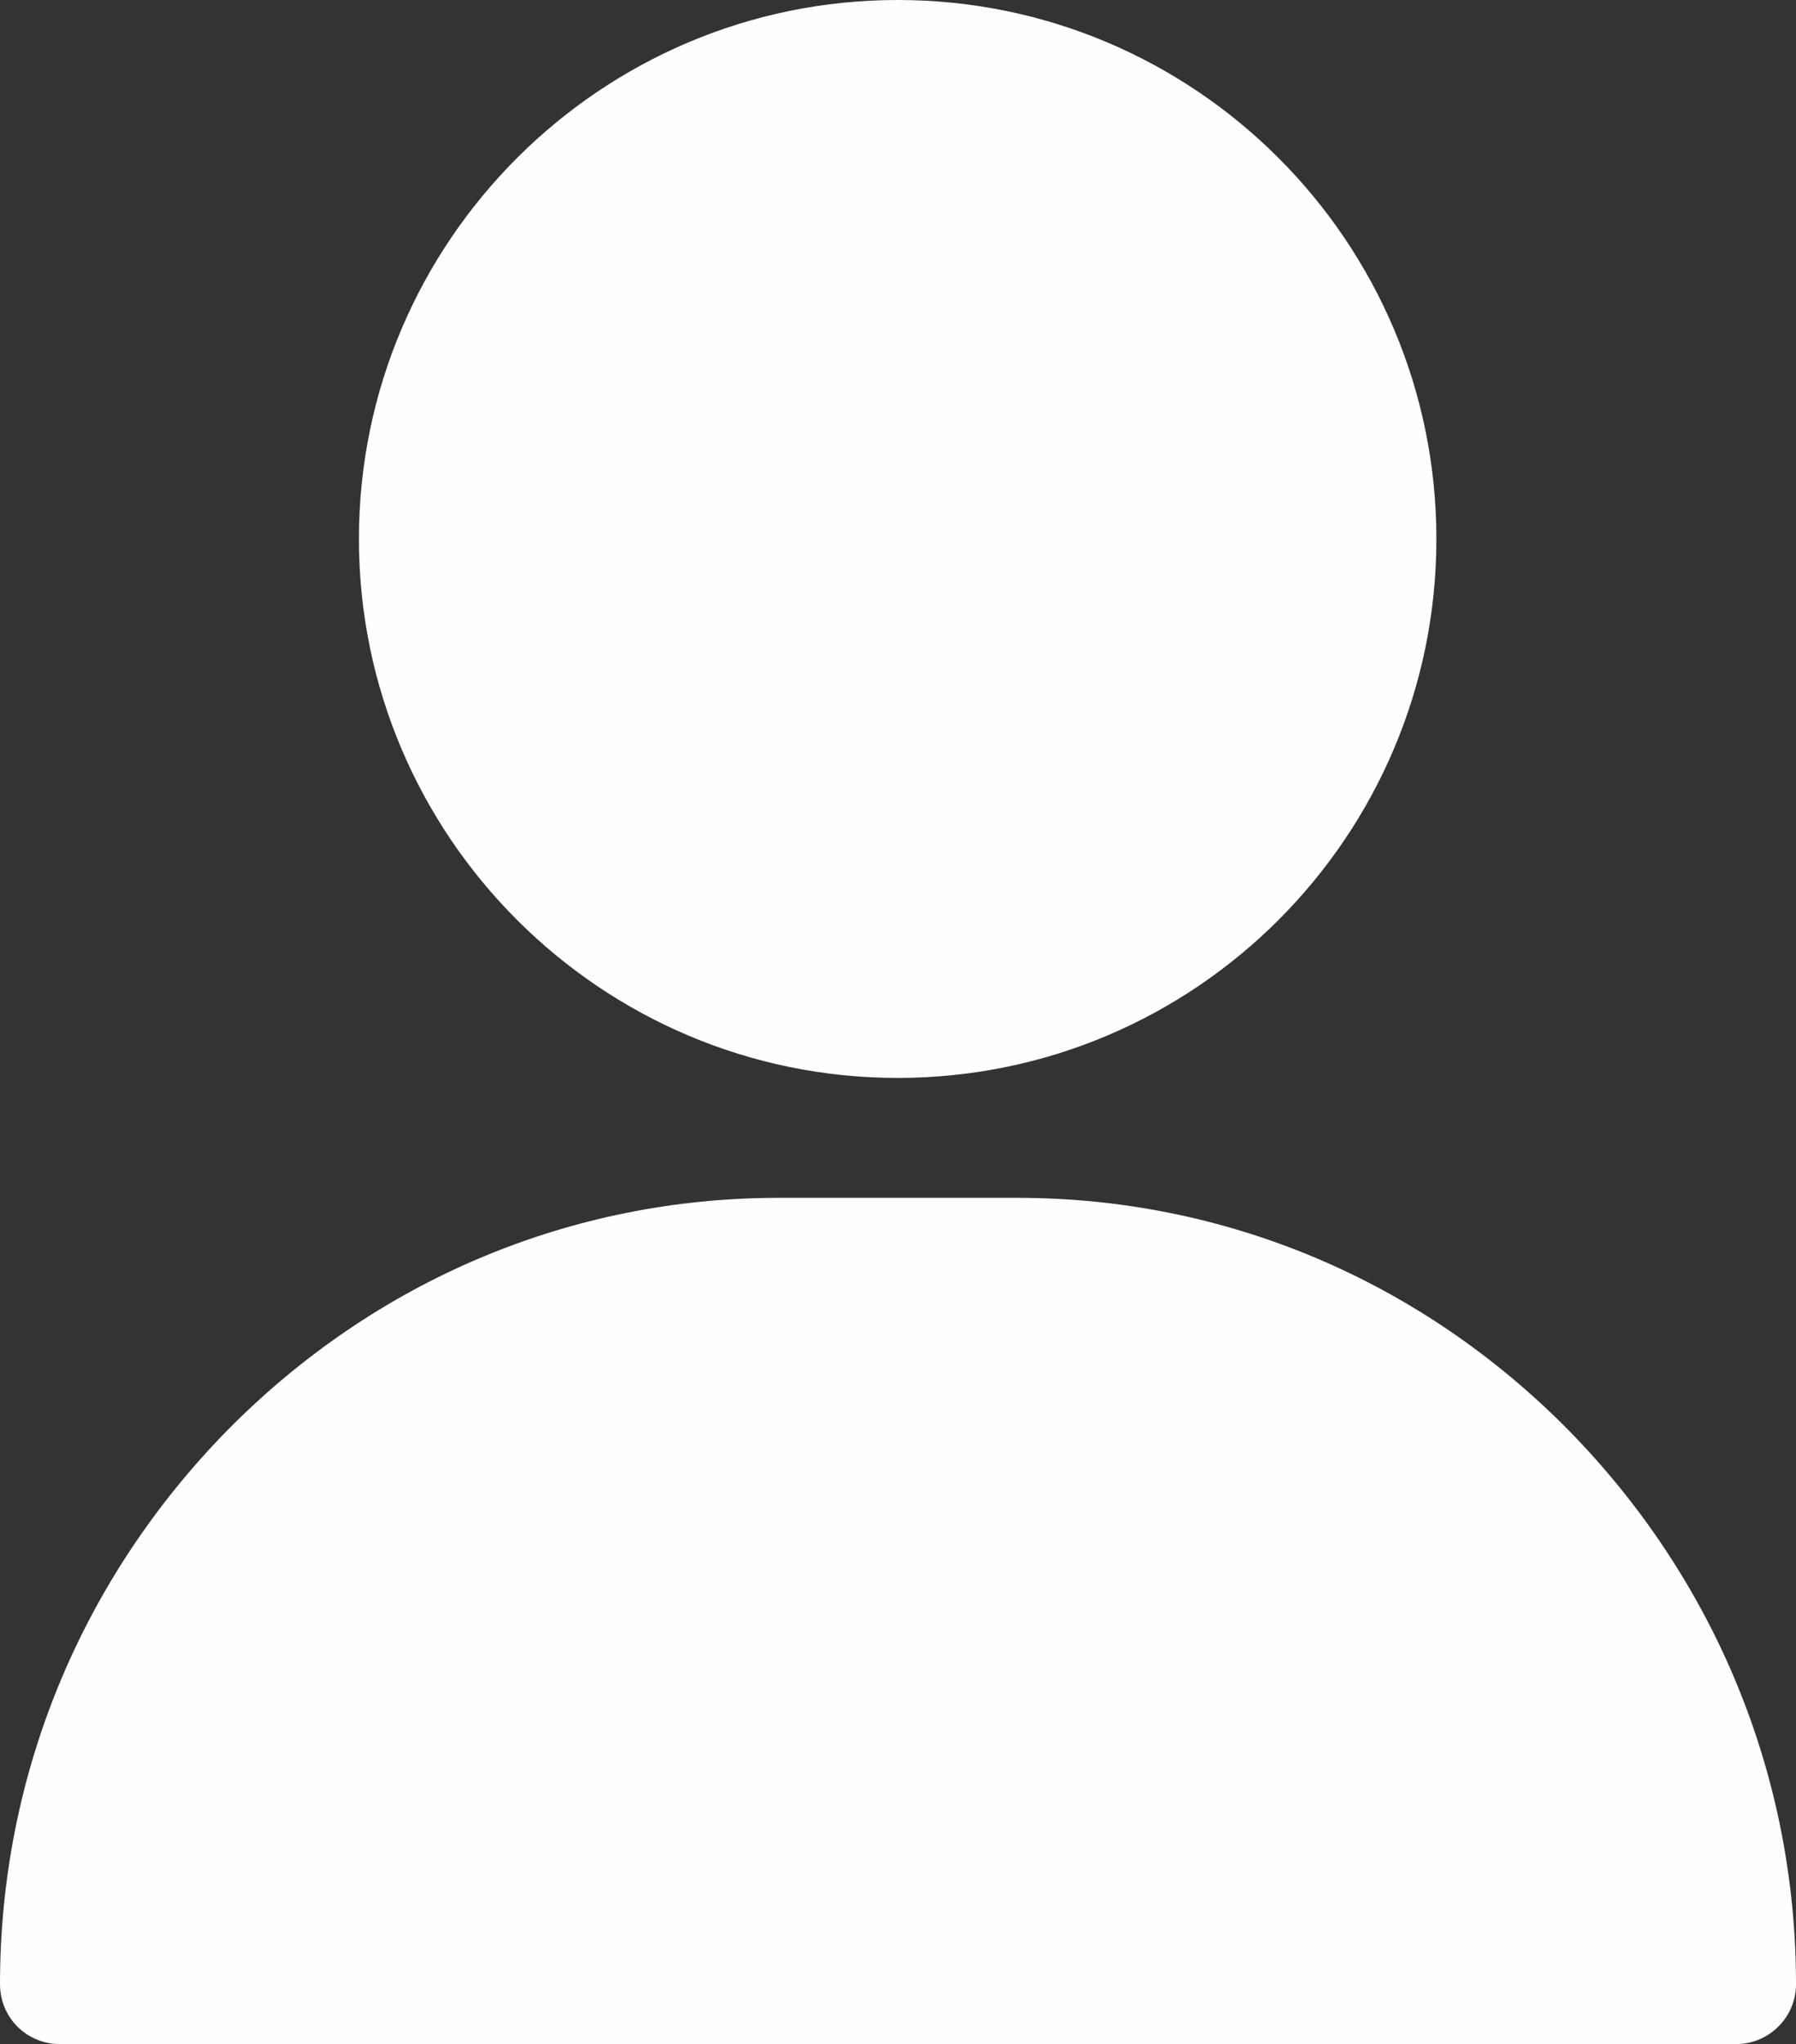 <?xml version="1.0" encoding="UTF-8"?>
<!DOCTYPE svg PUBLIC "-//W3C//DTD SVG 1.1//EN" "http://www.w3.org/Graphics/SVG/1.1/DTD/svg11.dtd">
<!-- Creator: CorelDRAW X7 -->
<svg xmlns="http://www.w3.org/2000/svg" xml:space="preserve" width="2.637in" height="3in" version="1.1" style="shape-rendering:geometricPrecision; text-rendering:geometricPrecision; image-rendering:optimizeQuality; fill-rule:evenodd; clip-rule:evenodd"
viewBox="0 0 2637 3000"
 xmlns:xlink="http://www.w3.org/1999/xlink">
 <rect x="0" y="0" width="2637" height="3000" fill="#333333" stroke="none"/>
 <defs>
  <style type="text/css">
   <![CDATA[
    .fil0 {fill:#FEFEFE}
   ]]>
  </style>
 </defs>
 <g id="Layer_x0020_1">
  <path class="fil0" d="M1318 0c-436,0 -791,355 -791,791 0,436 355,791 791,791 437,0 791,-355 791,-791 0,-436 -354,-791 -791,-791zm985 2099c-217,-220 -504,-341 -809,-341l-351 0c-305,0 -592,121 -809,341 -215,219 -334,507 -334,813 0,49 39,88 88,88l2461 0c48,0 88,-39 88,-88 0,-306 -119,-594 -334,-813z"/>
 </g>
</svg>
